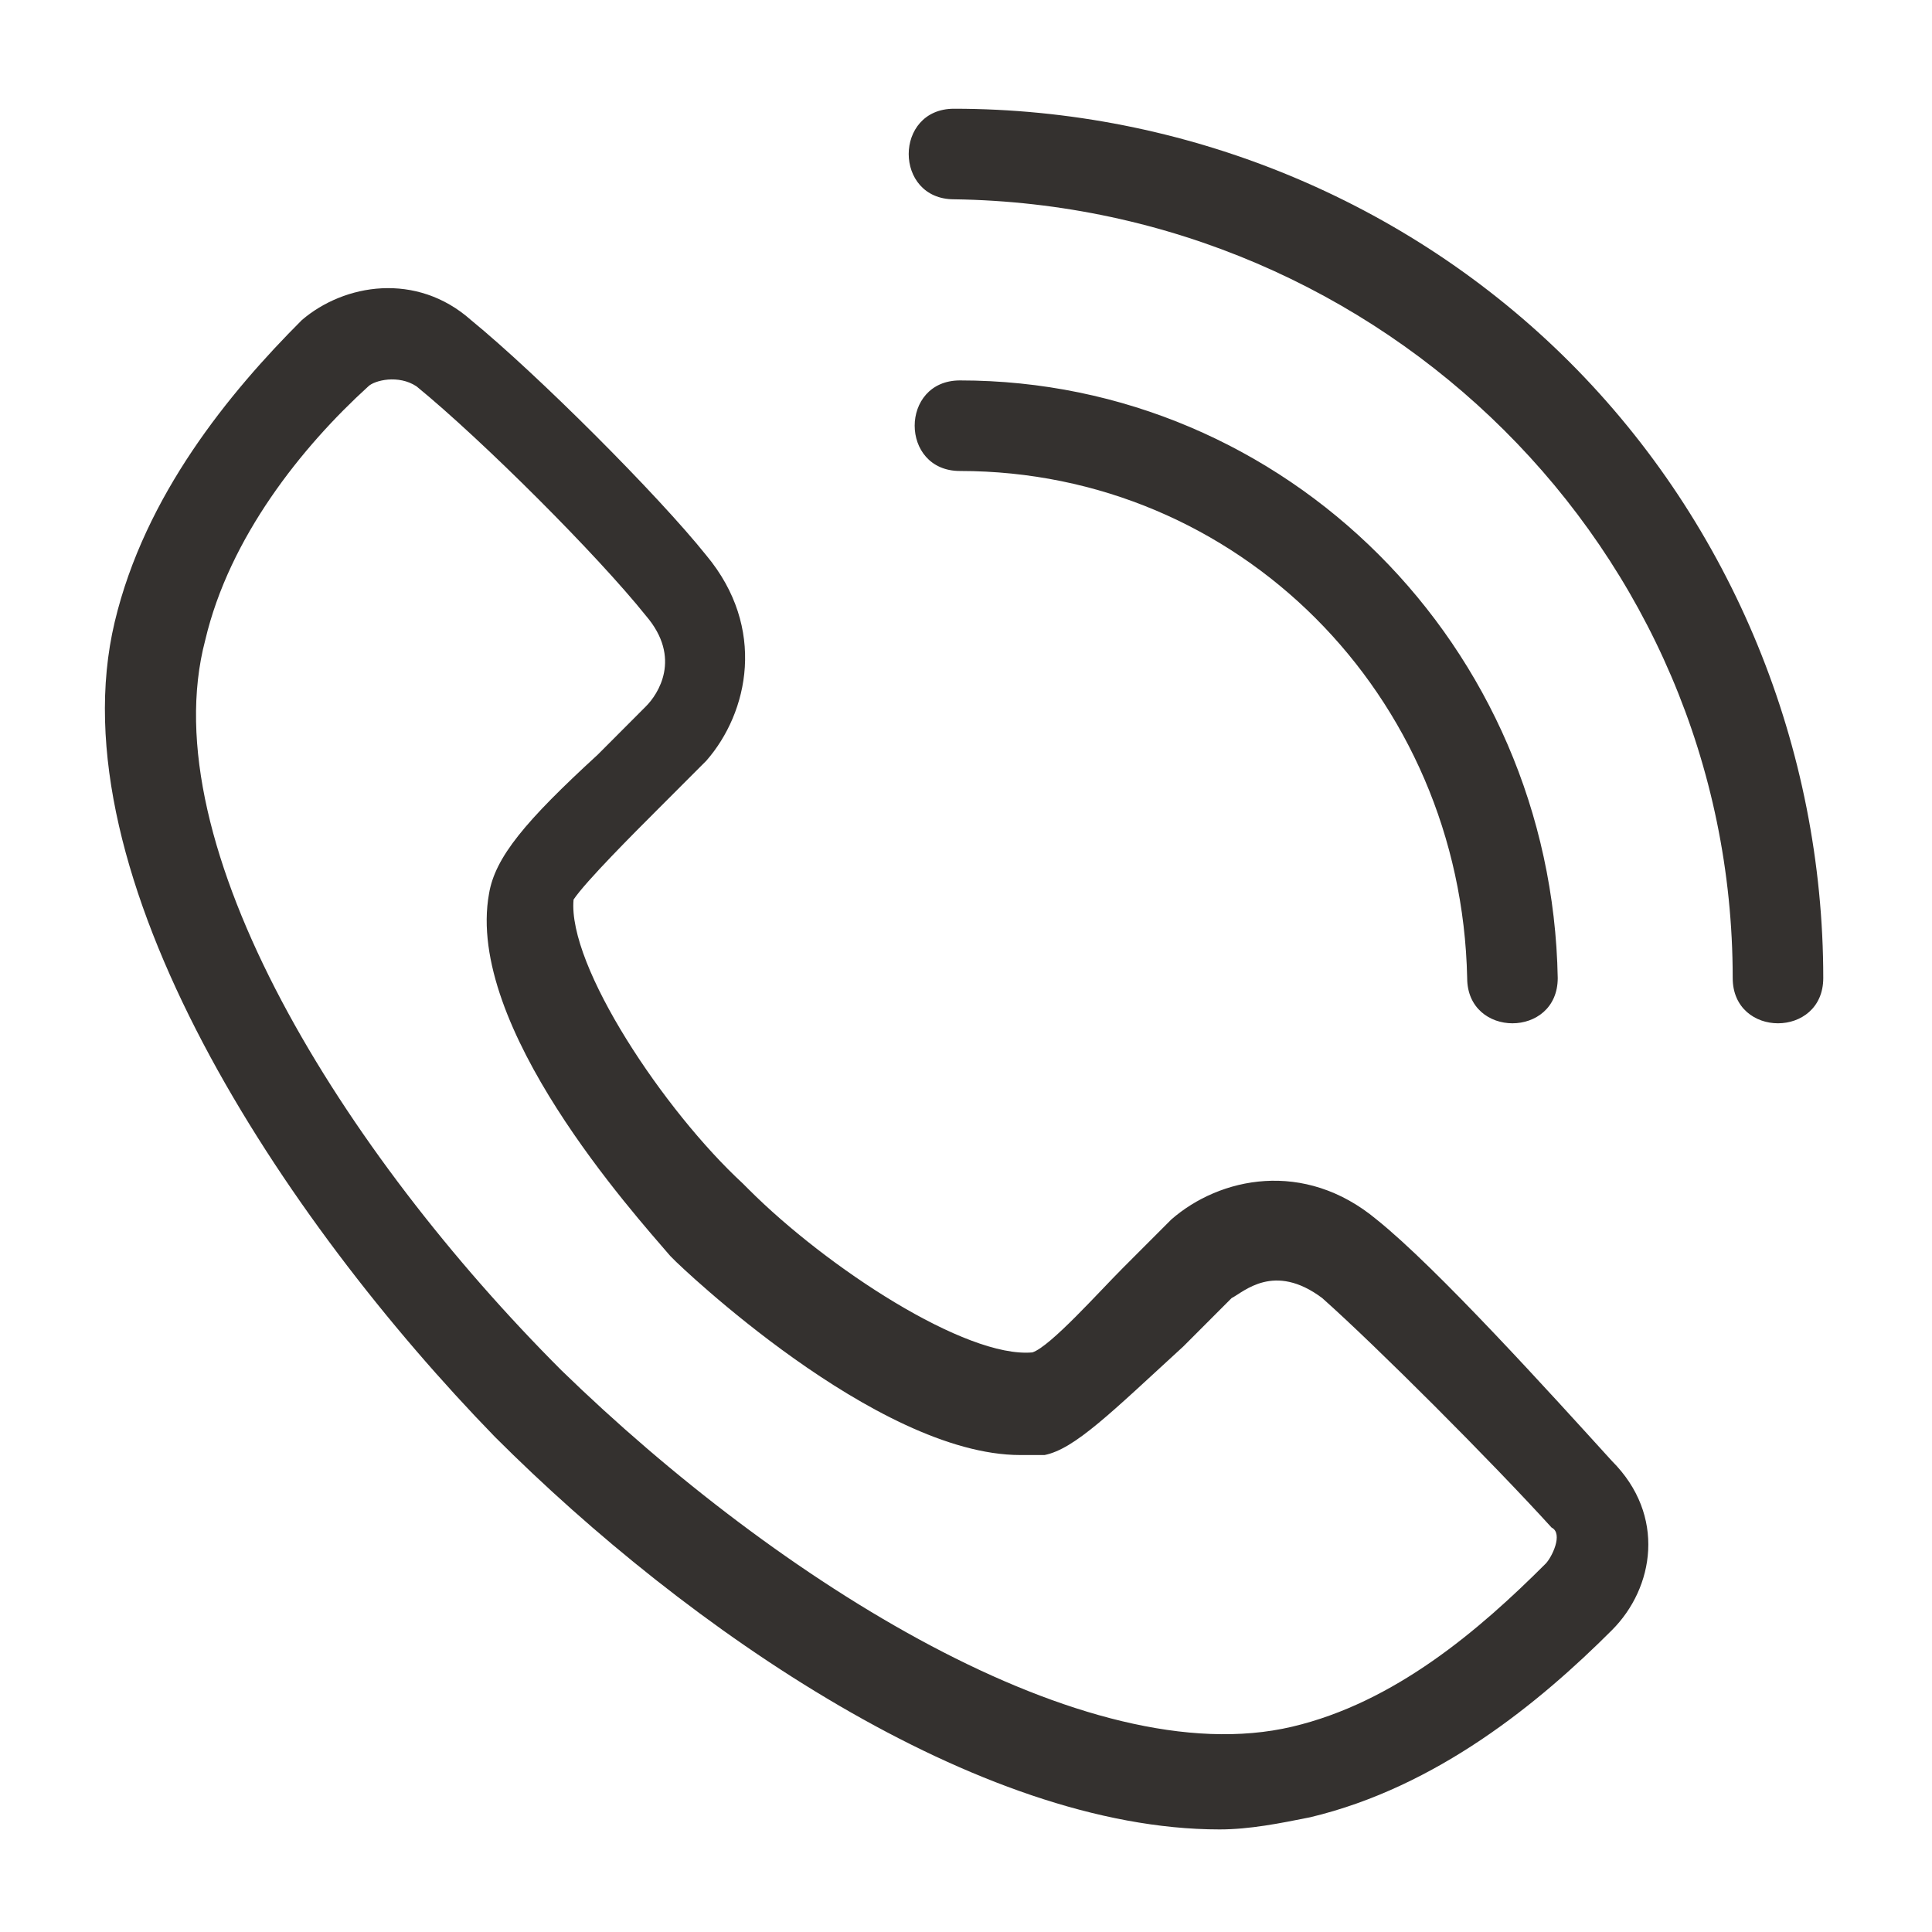 <?xml version="1.0" encoding="utf-8"?>
<svg viewBox="0 0 32 32" width="32" height="32" xml:space="preserve" xmlns="http://www.w3.org/2000/svg">
    <path fill="#34312f" d="M 15.801 1.801 C 14.801 1.801 14.801 3.301 15.801 3.301 C 22.901 3.401 28.699 9.099 28.699 16.199 C 28.699 17.199 30.199 17.199 30.199 16.199 C 30.199 12.399 28.7 8.7 26 6 C 23.3 3.3 19.601 1.801 15.801 1.801 z M 6.324 4.775 C 5.824 4.8 5.35 5.001 5 5.301 C 3.8 6.501 2.4 8.201 1.9 10.301 C 0.9 14.501 4.699 20.201 8.199 23.801 C 11.399 27.001 16.199 30.301 20.199 30.301 C 20.699 30.301 21.199 30.2 21.699 30.1 C 23.799 29.6 25.499 28.2 26.699 27 C 27.399 26.3 27.599 25.099 26.699 24.199 C 25.699 23.099 23.801 20.999 22.801 20.199 C 21.601 19.199 20.2 19.499 19.4 20.199 L 18.6 21 C 18.2 21.4 17.4 22.3 17.1 22.4 C 16 22.5 13.7 20.999 12.4 19.699 L 12.301 19.6 C 11.001 18.4 9.4 16 9.5 14.9 C 9.7 14.6 10.5 13.8 10.9 13.4 L 11.699 12.6 C 12.399 11.8 12.699 10.399 11.699 9.199 C 10.899 8.199 8.901 6.201 7.801 5.301 C 7.351 4.901 6.824 4.75 6.324 4.775 z M 6.426 6.287 C 6.576 6.275 6.75 6.3 6.9 6.4 C 8 7.3 9.899 9.199 10.699 10.199 C 11.299 10.899 10.899 11.499 10.699 11.699 L 9.9 12.5 C 8.7 13.6 8.2 14.201 8.1 14.801 C 7.7 17.001 10.5 20.101 11.1 20.801 L 11.199 20.9 C 11.199 20.9 14.5 24.1 16.9 24.1 L 17.301 24.1 C 17.801 24 18.4 23.401 19.6 22.301 L 20.4 21.5 C 20.6 21.4 21.1 20.9 21.9 21.5 C 22.8 22.3 24.699 24.201 25.699 25.301 C 25.899 25.401 25.7 25.8 25.6 25.9 C 24.5 27 23.1 28.2 21.4 28.6 C 18 29.4 12.901 26.199 9.301 22.699 C 5.701 19.099 2.5 14 3.4 10.6 C 3.8 8.9 5 7.4 6.1 6.4 C 6.15 6.35 6.276 6.3 6.426 6.287 z M 15.9 6.301 C 14.9 6.301 14.9 7.801 15.9 7.801 C 20.5 7.801 24.201 11.499 24.301 16.199 C 24.301 17.199 25.801 17.199 25.801 16.199 C 25.701 10.699 21.3 6.301 15.9 6.301 z "/>
</svg>